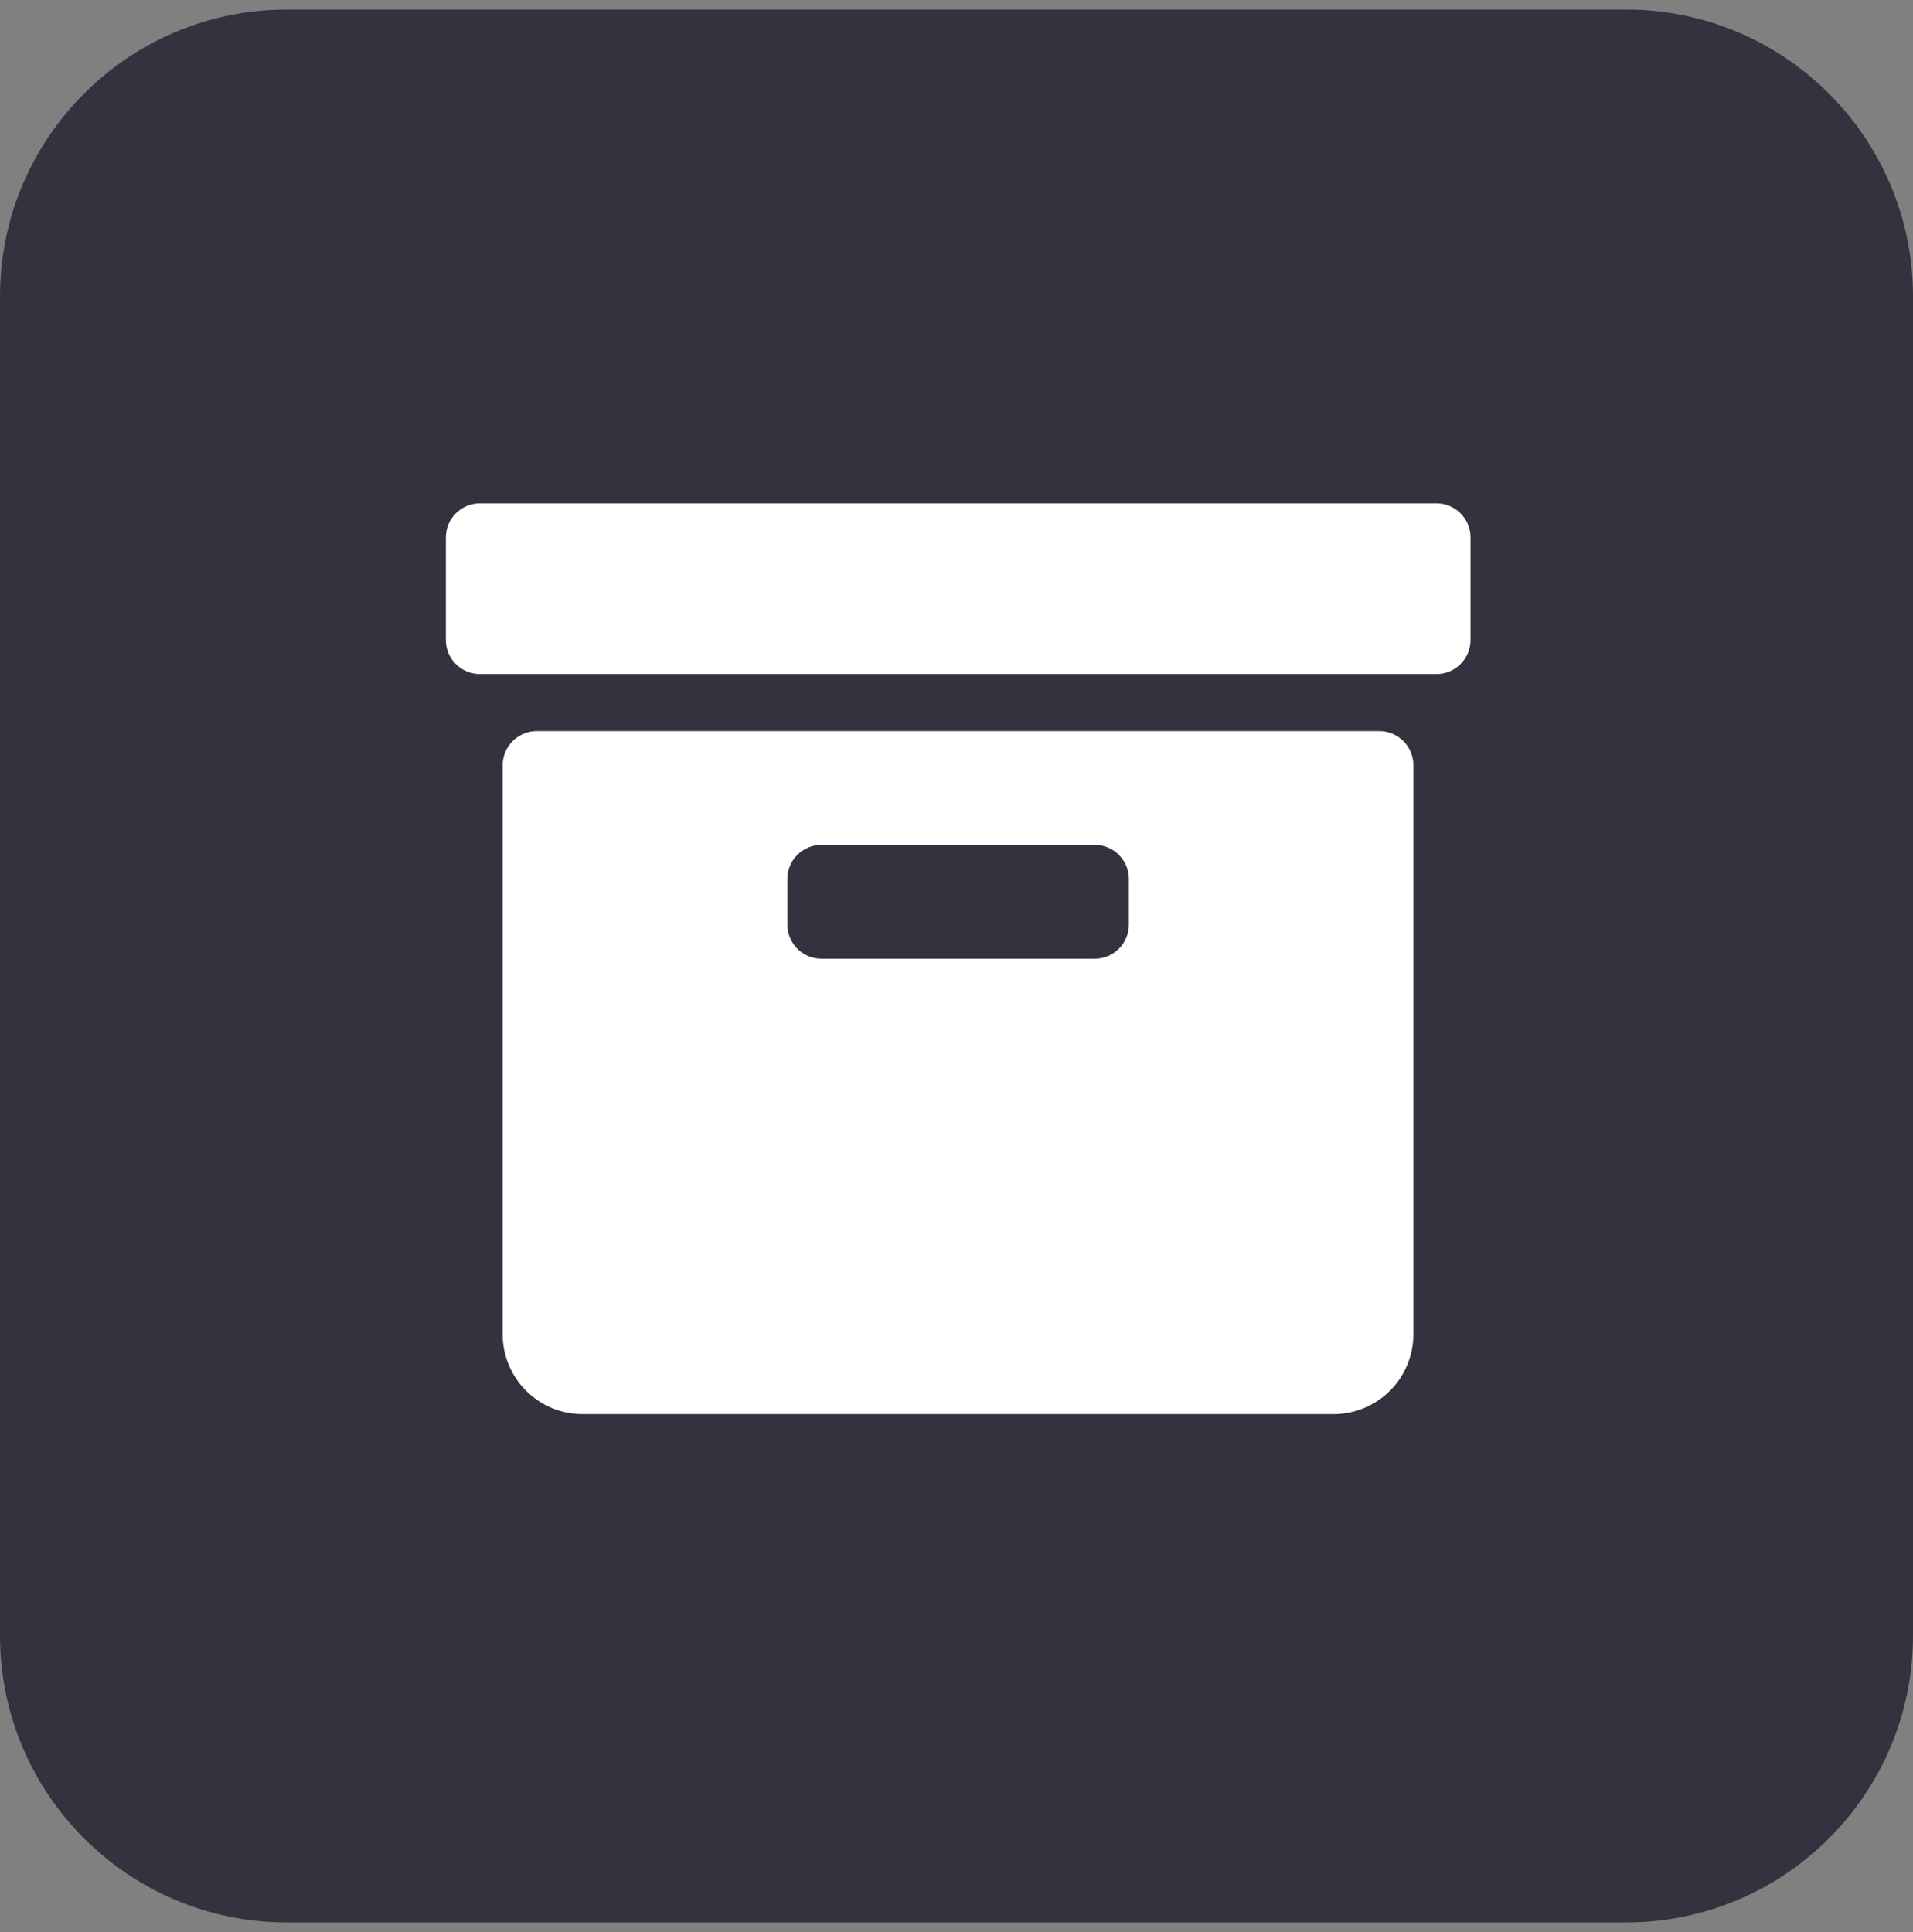 <?xml version="1.0" encoding="UTF-8"?> <svg xmlns="http://www.w3.org/2000/svg" width="100" height="101" viewBox="0 0 100 101" fill="none"><rect x="0" y="0" width="100" height="101" fill="#808080" stroke="none"/><path d="M0 15.5C0 7.216 6.716 0.5 15 0.5H85C93.284 0.5 100 7.216 100 15.5V85.5C100 93.784 93.284 100.5 85 100.5H15C6.716 100.5 0 93.784 0 85.5V15.5Z" fill="#202030" fill-opacity="0.8"></path><path d="M75.084 26.314H25.093C24.107 26.314 23.307 27.113 23.307 28.099V33.455C23.307 34.441 24.107 35.241 25.093 35.241H75.084C76.07 35.241 76.869 34.441 76.869 33.455V28.099C76.869 27.113 76.07 26.314 75.084 26.314Z" fill="white"></path><path d="M72.098 38.221H28.061C27.588 38.221 27.134 38.409 26.799 38.744C26.464 39.079 26.276 39.533 26.276 40.007V69.76C26.278 70.865 26.718 71.924 27.5 72.706C28.281 73.487 29.34 73.927 30.445 73.929H69.724C70.827 73.924 71.884 73.483 72.663 72.702C73.442 71.921 73.881 70.864 73.883 69.76V40.007C73.883 39.533 73.695 39.079 73.361 38.744C73.026 38.409 72.572 38.221 72.098 38.221ZM59.011 48.336C59.011 48.809 58.823 49.263 58.488 49.598C58.153 49.933 57.699 50.121 57.226 50.121H42.943C42.469 50.121 42.015 49.933 41.68 49.598C41.345 49.263 41.157 48.809 41.157 48.336V45.952C41.157 45.478 41.345 45.024 41.68 44.69C42.015 44.355 42.469 44.167 42.943 44.167H57.226C57.699 44.167 58.153 44.355 58.488 44.69C58.823 45.024 59.011 45.478 59.011 45.952V48.336Z" fill="white"></path></svg> 